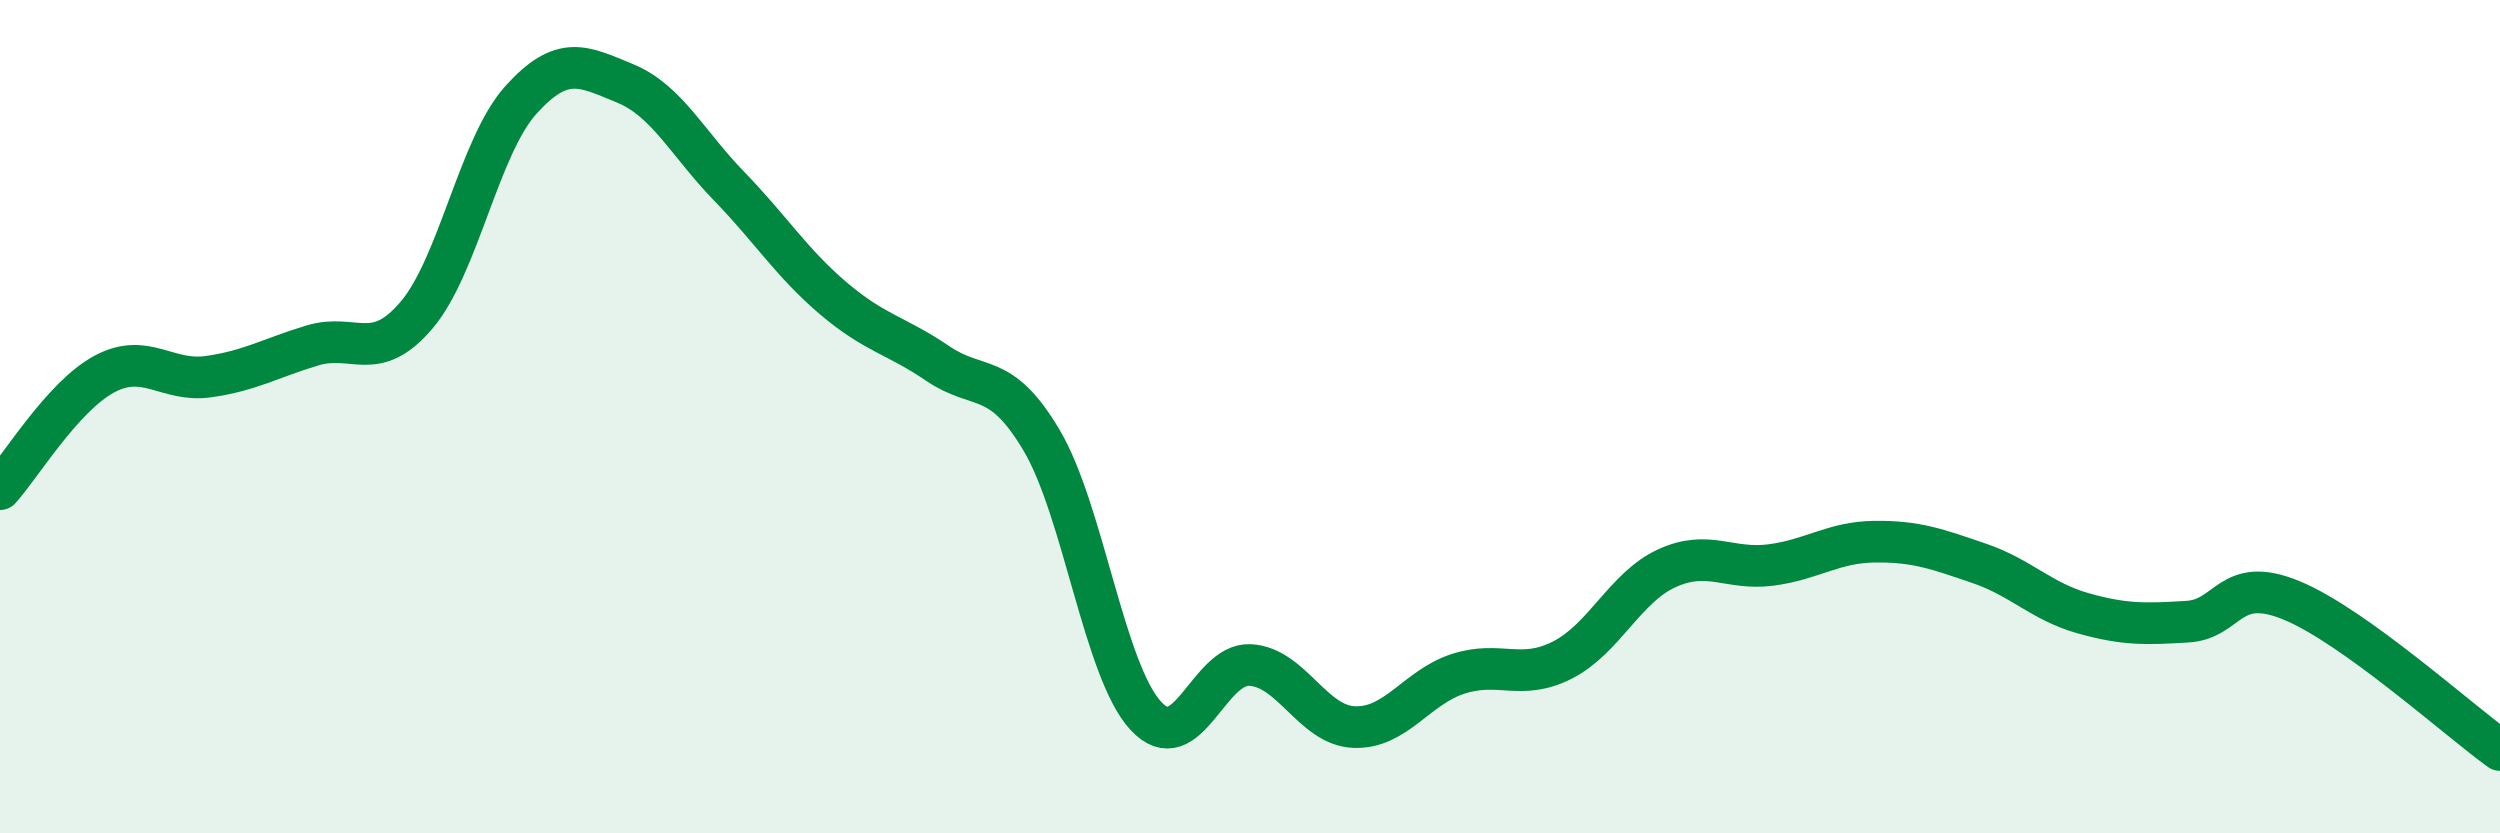 
    <svg width="60" height="20" viewBox="0 0 60 20" xmlns="http://www.w3.org/2000/svg">
      <path
        d="M 0,11.74 C 0.5,11.19 1.5,9.52 2.5,8.98 C 3.5,8.44 4,9.18 5,9.04 C 6,8.9 6.5,8.59 7.5,8.29 C 8.5,7.99 9,8.74 10,7.56 C 11,6.38 11.5,3.51 12.5,2.4 C 13.5,1.29 14,1.59 15,2 C 16,2.41 16.5,3.44 17.5,4.47 C 18.5,5.5 19,6.31 20,7.16 C 21,8.01 21.5,8.04 22.5,8.72 C 23.5,9.4 24,8.88 25,10.57 C 26,12.26 26.5,16.1 27.5,17.18 C 28.5,18.26 29,15.91 30,15.96 C 31,16.01 31.5,17.41 32.5,17.45 C 33.5,17.49 34,16.49 35,16.17 C 36,15.85 36.5,16.35 37.5,15.84 C 38.5,15.33 39,14.1 40,13.64 C 41,13.18 41.5,13.69 42.5,13.56 C 43.5,13.43 44,13.01 45,13 C 46,12.99 46.5,13.18 47.5,13.52 C 48.5,13.86 49,14.44 50,14.72 C 51,15 51.5,14.98 52.5,14.92 C 53.5,14.86 53.5,13.79 55,14.41 C 56.5,15.03 59,17.28 60,18L60 20L0 20Z"
        fill="#008740"
        opacity="0.1"
        stroke-linecap="round"
        stroke-linejoin="round"
      />
      <path
        d="M 0,11.74 C 0.5,11.19 1.5,9.52 2.5,8.98 C 3.5,8.44 4,9.18 5,9.04 C 6,8.9 6.5,8.59 7.5,8.29 C 8.5,7.99 9,8.74 10,7.56 C 11,6.38 11.5,3.51 12.5,2.4 C 13.5,1.29 14,1.59 15,2 C 16,2.41 16.5,3.44 17.5,4.47 C 18.5,5.5 19,6.31 20,7.16 C 21,8.01 21.5,8.04 22.5,8.72 C 23.5,9.4 24,8.88 25,10.57 C 26,12.26 26.5,16.1 27.5,17.18 C 28.5,18.26 29,15.91 30,15.96 C 31,16.01 31.5,17.41 32.5,17.45 C 33.5,17.49 34,16.49 35,16.17 C 36,15.85 36.5,16.35 37.5,15.84 C 38.5,15.33 39,14.1 40,13.64 C 41,13.18 41.5,13.69 42.5,13.56 C 43.5,13.43 44,13.01 45,13 C 46,12.99 46.5,13.18 47.5,13.52 C 48.5,13.86 49,14.44 50,14.72 C 51,15 51.5,14.98 52.5,14.92 C 53.5,14.86 53.5,13.79 55,14.41 C 56.5,15.03 59,17.28 60,18"
        stroke="#008740"
        stroke-width="1"
        fill="none"
        stroke-linecap="round"
        stroke-linejoin="round"
      />
    </svg>
  